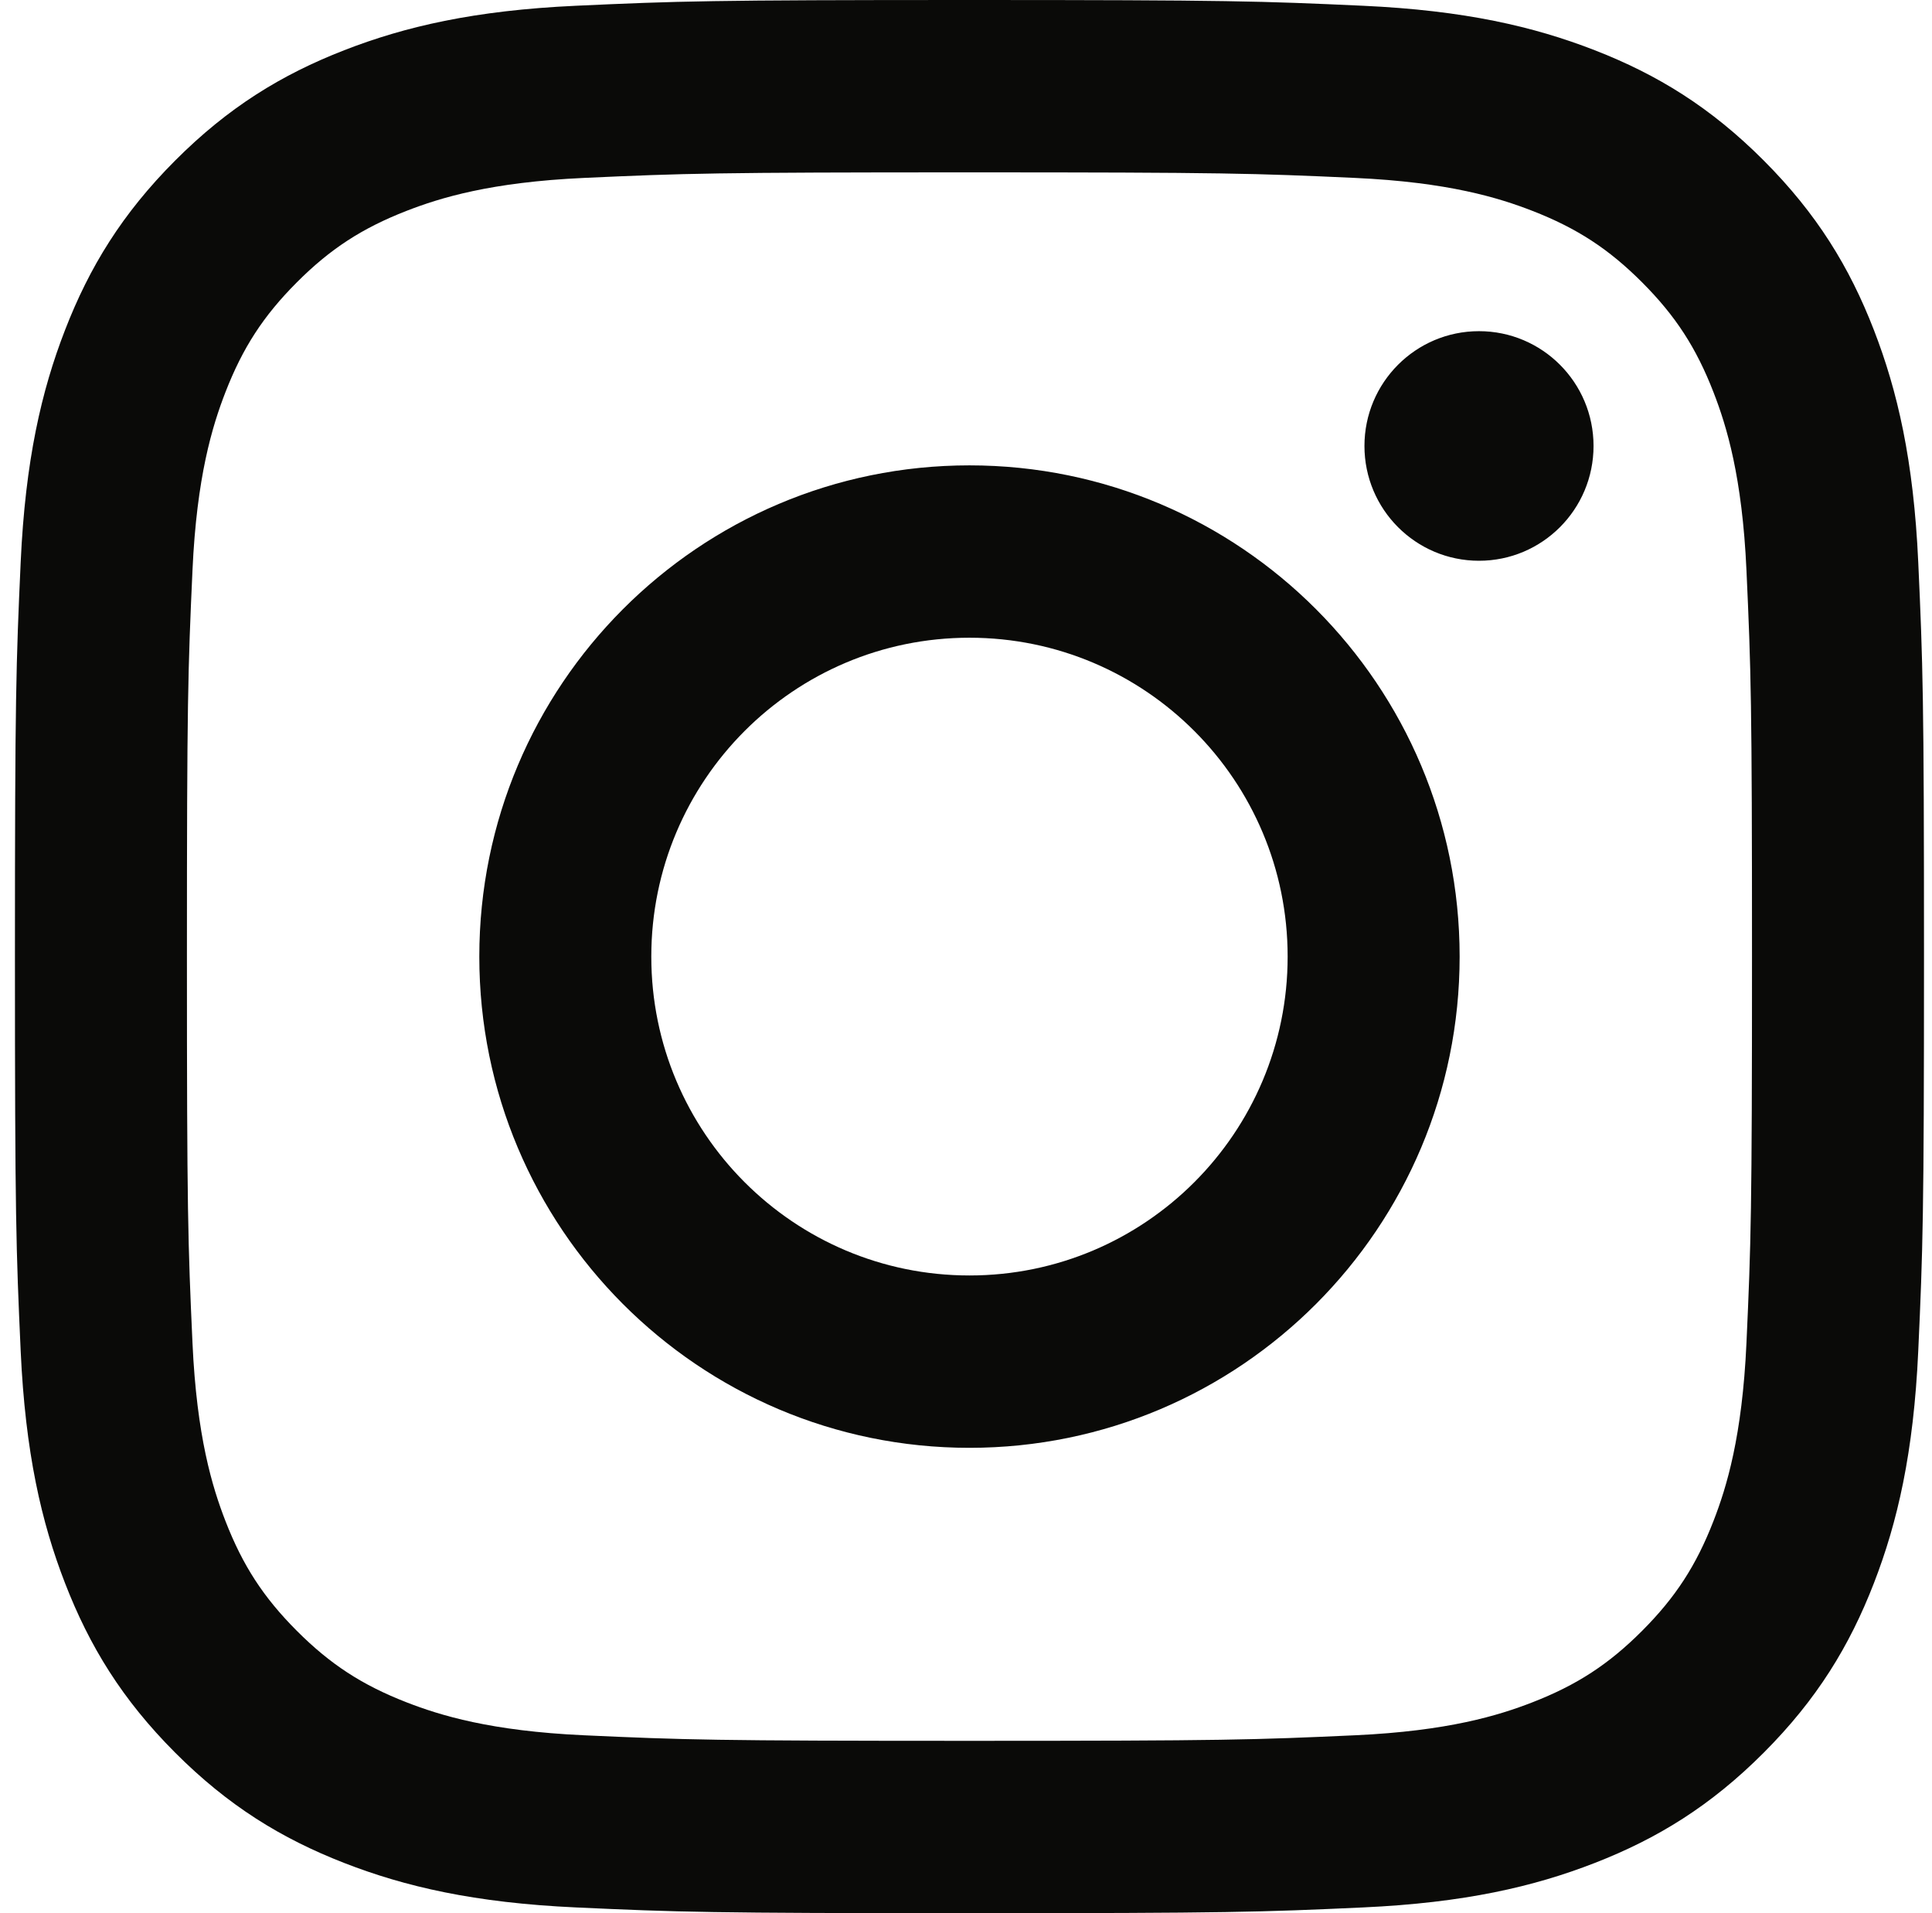 <svg width="101" height="100" viewBox="0 0 101 100" fill="none" xmlns="http://www.w3.org/2000/svg">
<path d="M50.681 9.009C64.005 9.009 65.583 9.06 70.845 9.3C75.71 9.523 78.353 10.338 80.111 11.022C82.44 11.929 84.103 13.013 85.849 14.762C87.595 16.512 88.676 18.178 89.581 20.511C90.265 22.273 91.078 24.921 91.3 29.796C91.54 35.068 91.59 36.65 91.59 50C91.59 63.351 91.54 64.932 91.3 70.204C91.078 75.079 90.265 77.727 89.581 79.489C88.676 81.822 87.595 83.488 85.849 85.238C84.103 86.987 82.44 88.071 80.111 88.978C78.353 89.662 75.71 90.477 70.845 90.7C65.584 90.94 64.006 90.991 50.681 90.991C37.356 90.991 35.778 90.94 30.517 90.7C25.652 90.477 23.01 89.662 21.252 88.978C18.923 88.071 17.26 86.987 15.514 85.238C13.768 83.488 12.686 81.822 11.781 79.489C11.098 77.727 10.285 75.079 10.063 70.204C9.823 64.932 9.772 63.351 9.772 50C9.772 36.65 9.823 35.068 10.063 29.796C10.285 24.921 11.098 22.273 11.781 20.511C12.686 18.178 13.768 16.512 15.514 14.762C17.26 13.012 18.923 11.929 21.252 11.022C23.01 10.338 25.652 9.523 30.517 9.3C35.779 9.06 37.357 9.009 50.681 9.009ZM50.681 0C37.129 0 35.43 0.057 30.108 0.301C24.796 0.544 21.169 1.389 17.995 2.625C14.713 3.903 11.93 5.612 9.156 8.392C6.382 11.172 4.676 13.96 3.401 17.248C2.167 20.428 1.324 24.063 1.081 29.385C0.839 34.718 0.781 36.421 0.781 50C0.781 63.579 0.839 65.282 1.081 70.615C1.324 75.937 2.167 79.572 3.401 82.752C4.676 86.04 6.382 88.829 9.156 91.608C11.93 94.388 14.713 96.097 17.995 97.375C21.169 98.611 24.796 99.456 30.107 99.699C35.43 99.943 37.129 100 50.681 100C64.234 100 65.933 99.943 71.255 99.699C76.566 99.456 80.194 98.611 83.368 97.375C86.649 96.098 89.432 94.388 92.206 91.608C94.98 88.829 96.687 86.04 97.962 82.752C99.195 79.572 100.039 75.937 100.281 70.615C100.524 65.282 100.582 63.579 100.582 50C100.582 36.421 100.524 34.718 100.281 29.385C100.039 24.063 99.195 20.428 97.962 17.248C96.687 13.96 94.98 11.172 92.206 8.392C89.432 5.612 86.649 3.902 83.368 2.625C80.194 1.389 76.566 0.544 71.255 0.301C65.933 0.057 64.234 0 50.681 0ZM50.681 24.324C36.529 24.324 25.057 35.82 25.057 50C25.057 64.18 36.529 75.676 50.681 75.676C64.833 75.676 76.306 64.18 76.306 50C76.306 35.82 64.833 24.324 50.681 24.324ZM50.681 66.667C41.495 66.667 34.048 59.205 34.048 50C34.048 40.795 41.495 33.333 50.681 33.333C59.868 33.333 67.315 40.795 67.315 50C67.315 59.205 59.868 66.667 50.681 66.667ZM83.306 23.31C83.306 26.624 80.626 29.31 77.318 29.31C74.011 29.31 71.33 26.624 71.33 23.31C71.33 19.996 74.011 17.31 77.318 17.31C80.626 17.31 83.306 19.996 83.306 23.31Z" fill="#0A0A08"/>
</svg>

